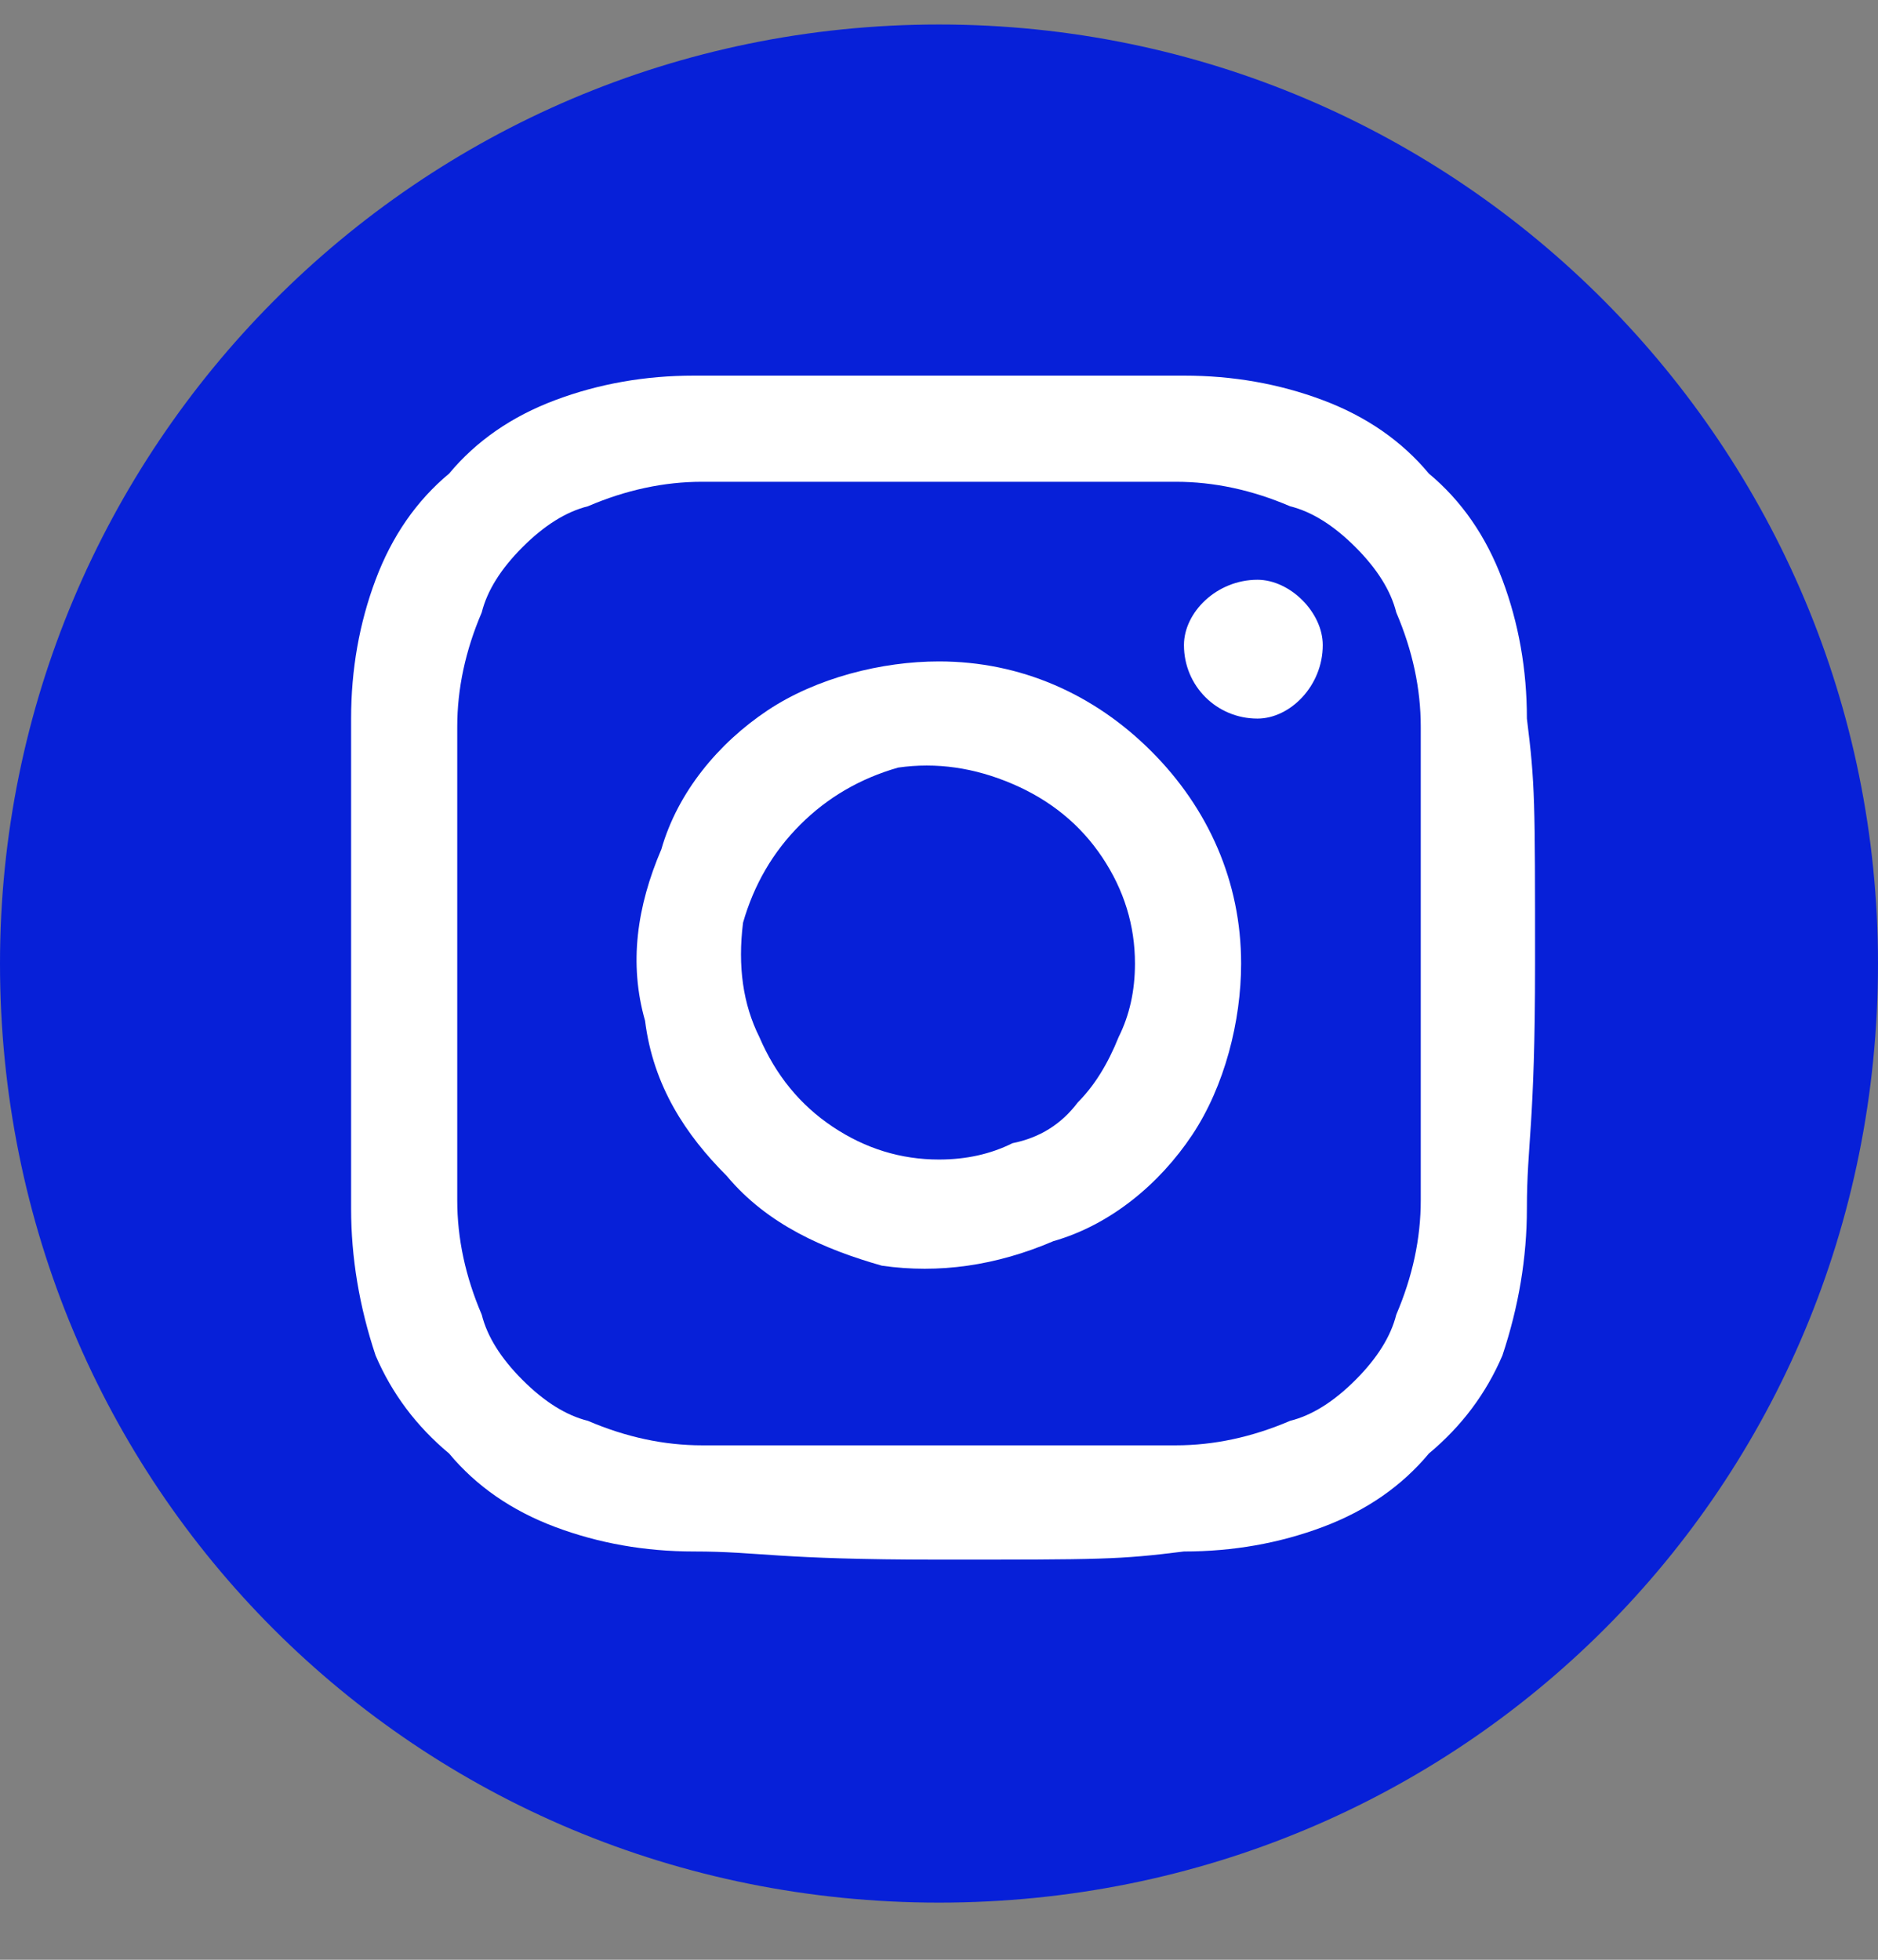 <svg version="1.2" xmlns="http://www.w3.org/2000/svg" viewBox="0 0 23 24" width="23" height="24"><rect x="0" y="0" width="23" height="24" fill="#808080" stroke="none"/><title>image</title><style>.s0 { fill: #0720d8 } 
		.s1 { fill: #ffffff }</style><path id="Layer" class="s0" d="m11.5 23.3c6.4 0 11.5-5.1 11.5-11.5 0-6.3-5.1-11.5-11.5-11.5-6.4 0-11.5 5.2-11.5 11.5 0 6.4 5.1 11.5 11.5 11.5z"/><path id="Layer" fill-rule="evenodd" class="s1" d="m11.5 4.6c2 0 2.2 0 3 0q0.9 0 1.7 0.3 0.8 0.3 1.3 0.9 0.6 0.5 0.9 1.3 0.3 0.8 0.3 1.7c0.1 0.8 0.1 1 0.1 3 0 2-0.1 2.2-0.1 3q0 0.9-0.3 1.8-0.3 0.7-0.9 1.2-0.5 0.6-1.3 0.9-0.8 0.3-1.7 0.3c-0.8 0.1-1 0.1-3 0.1-2 0-2.2-0.1-3-0.1q-0.9 0-1.7-0.3-0.8-0.3-1.3-0.9-0.6-0.5-0.9-1.2-0.3-0.9-0.3-1.8c0-0.8 0-1 0-3 0-2 0-2.2 0-3q0-0.9 0.3-1.7 0.3-0.8 0.9-1.3 0.5-0.6 1.3-0.9 0.8-0.3 1.7-0.3c0.8 0 1 0 3 0zm-2.9 1.3q-0.7 0-1.4 0.3-0.4 0.1-0.8 0.5-0.4 0.4-0.5 0.8-0.3 0.7-0.3 1.4c0 0.7 0 1 0 2.9 0 1.9 0 2.2 0 2.9q0 0.7 0.3 1.4 0.1 0.4 0.5 0.8 0.4 0.4 0.8 0.5 0.7 0.3 1.4 0.3c0.7 0 1 0 2.9 0 1.9 0 2.2 0 2.9 0q0.7 0 1.4-0.3 0.4-0.1 0.8-0.5 0.4-0.4 0.5-0.8 0.3-0.7 0.3-1.4c0-0.7 0-1 0-2.9 0-1.9 0-2.2 0-2.9q0-0.7-0.3-1.4-0.1-0.4-0.5-0.8-0.4-0.4-0.8-0.5-0.7-0.3-1.4-0.3c-0.7 0-1 0-2.9 0-1.9 0-2.2 0-2.9 0z"/><path id="Layer" fill-rule="evenodd" class="s1" d="m14.1 9.2c0.7 0.7 1.1 1.6 1.1 2.6 0 0.7-0.2 1.5-0.6 2.1-0.4 0.6-1 1.1-1.7 1.3-0.7 0.3-1.4 0.4-2.1 0.3-0.7-0.2-1.4-0.5-1.9-1.1-0.5-0.5-0.9-1.1-1-1.9-0.2-0.7-0.1-1.4 0.2-2.1 0.2-0.7 0.7-1.3 1.3-1.7 0.6-0.4 1.4-0.6 2.1-0.6 1 0 1.9 0.4 2.6 1.1zm-2.6 5q0.5 0 0.9-0.2 0.5-0.1 0.8-0.5 0.3-0.3 0.5-0.8 0.2-0.4 0.2-0.9 0-0.7-0.4-1.3-0.4-0.6-1.1-0.9-0.7-0.3-1.4-0.2-0.7 0.2-1.2 0.7-0.5 0.5-0.7 1.2-0.1 0.8 0.2 1.4 0.3 0.7 0.9 1.1 0.6 0.4 1.3 0.4z"/><path id="Layer" class="s1" d="m15.4 8.8c0.4 0 0.8-0.4 0.8-0.9 0-0.4-0.4-0.8-0.8-0.8-0.5 0-0.9 0.4-0.9 0.8 0 0.5 0.4 0.9 0.9 0.9z"/></svg>